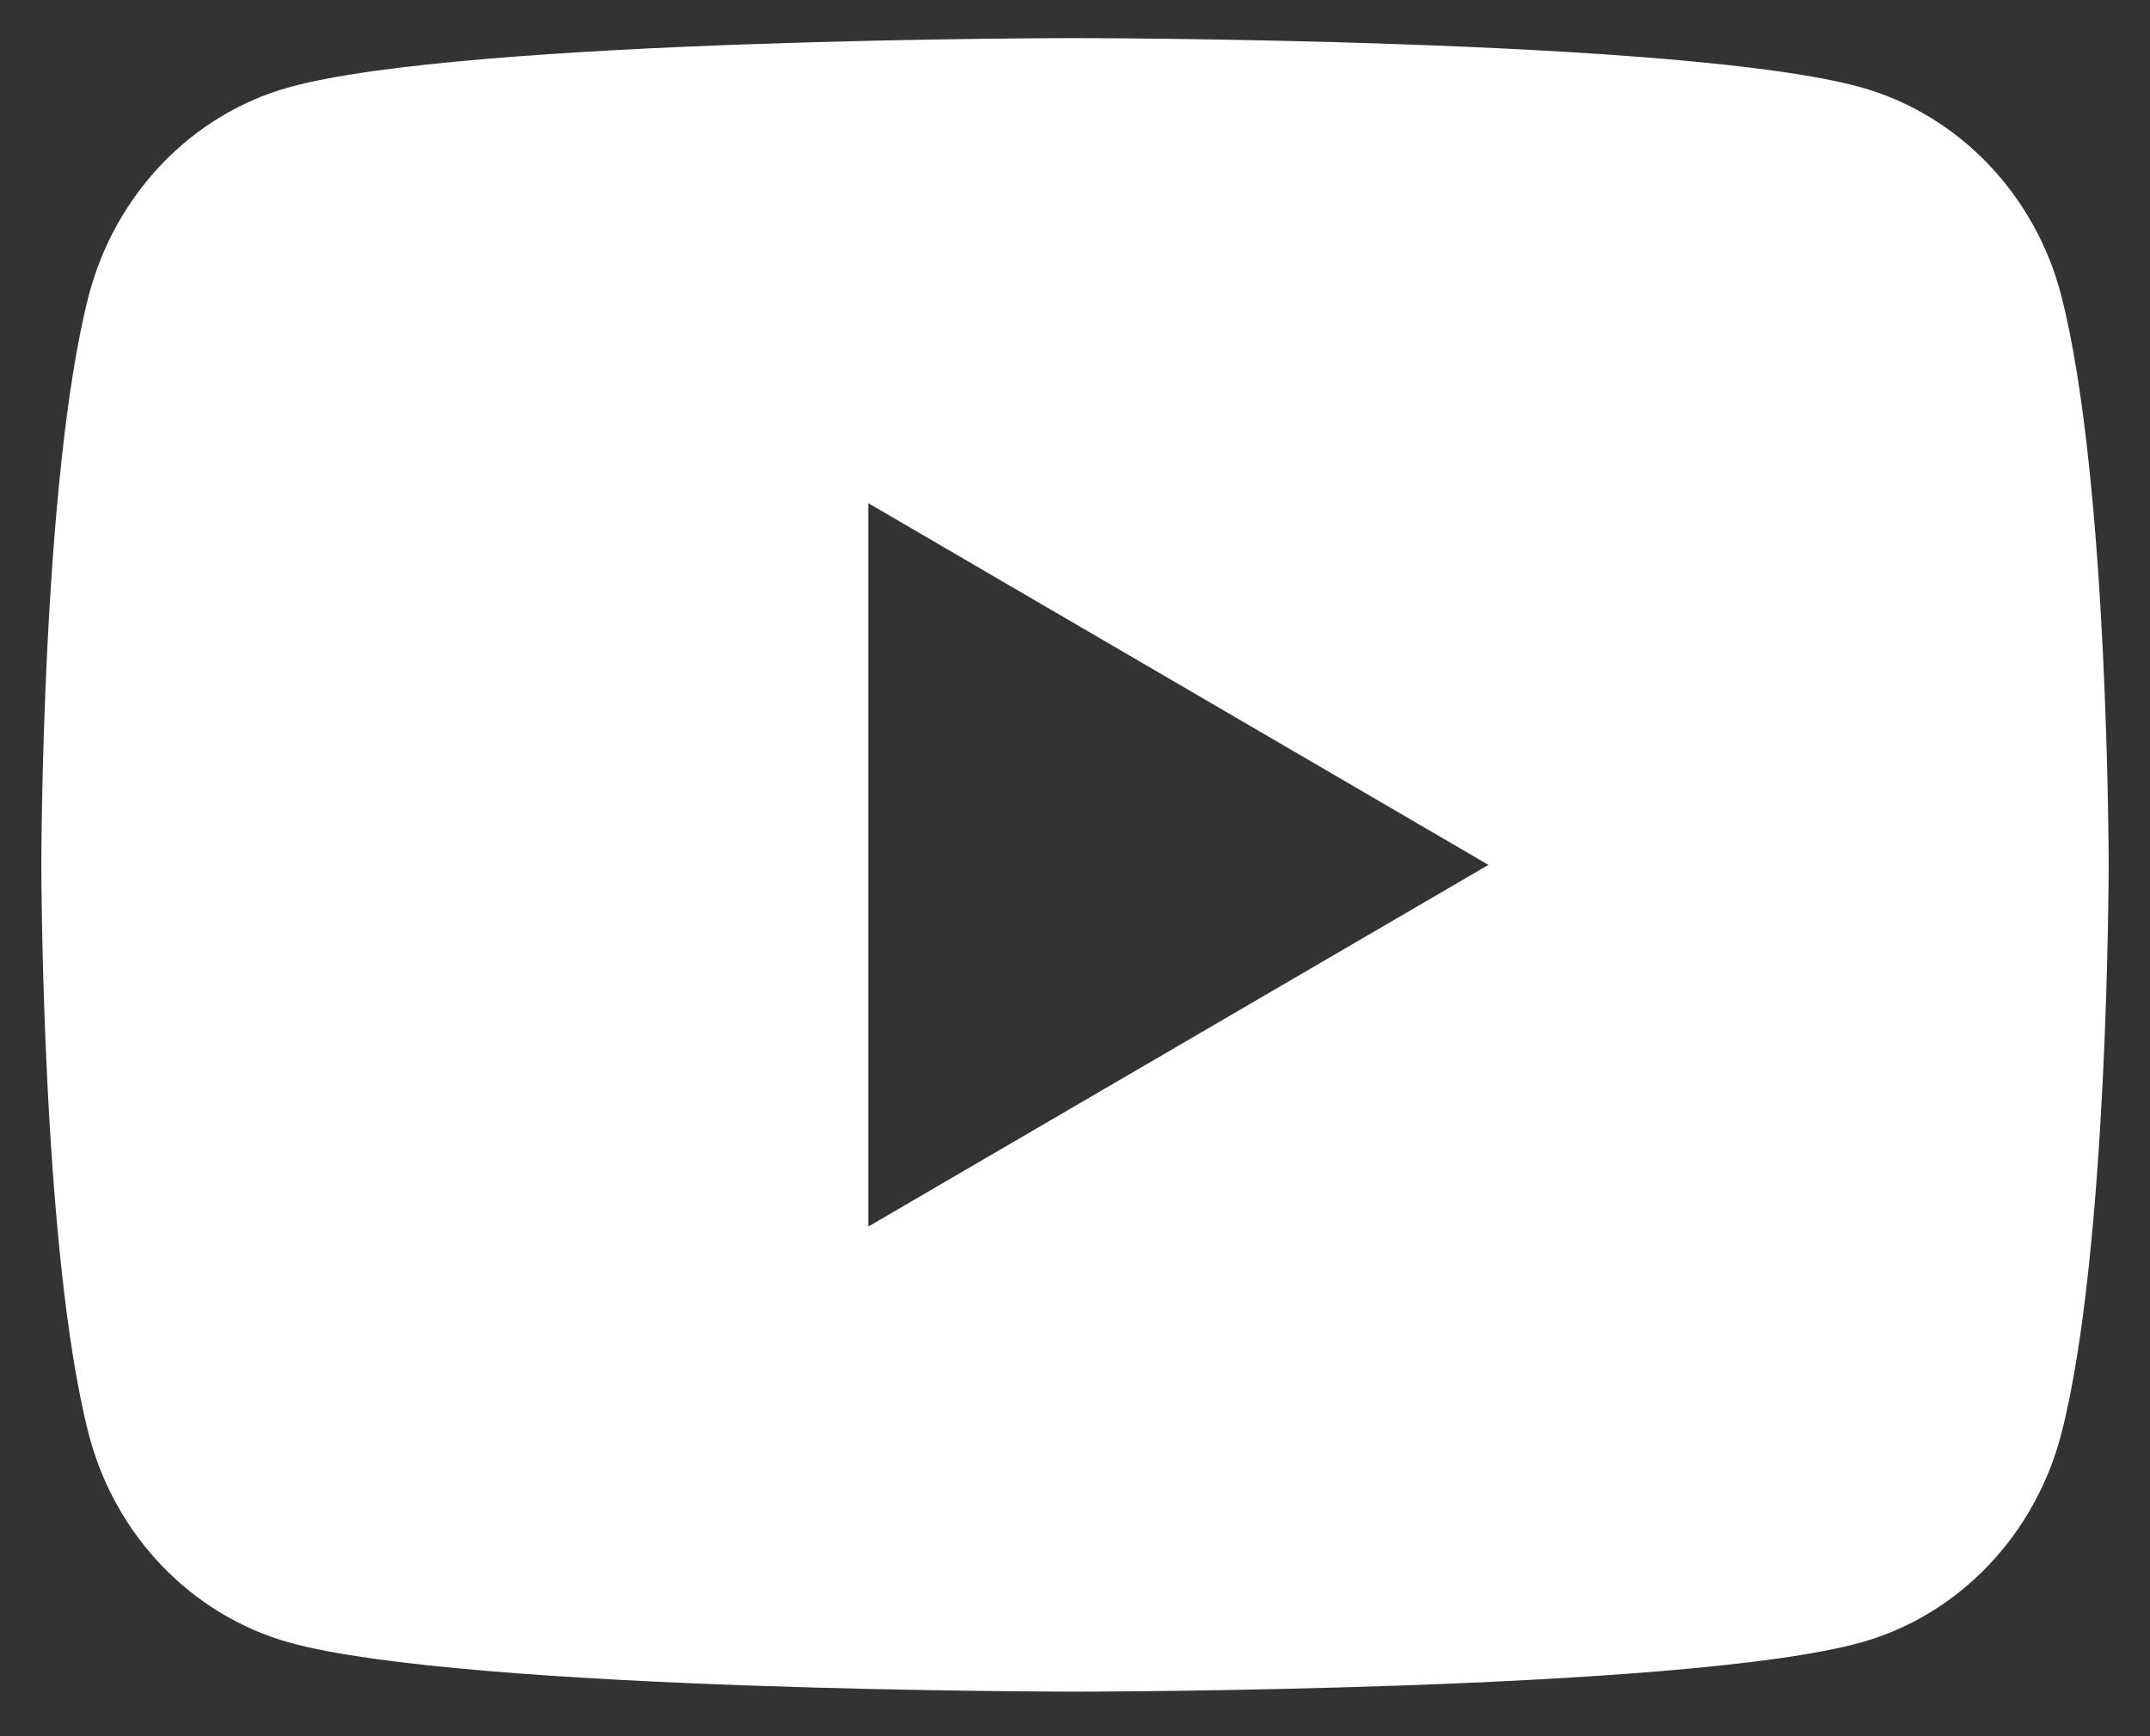 <svg width="26" height="21" viewBox="0 0 26 21" fill="none" xmlns="http://www.w3.org/2000/svg">
<rect x="0" y="0" width="26" height="21" fill="#333333" stroke="none"/>
<path d="M24.929 3.583C25.5 5.811 25.5 10.461 25.5 10.461C25.5 10.461 25.5 15.111 24.929 17.338C24.611 18.57 23.683 19.538 22.506 19.866C20.37 20.461 13 20.461 13 20.461C13 20.461 5.634 20.461 3.494 19.866C2.312 19.533 1.385 18.566 1.071 17.338C0.5 15.111 0.5 10.461 0.5 10.461C0.5 10.461 0.5 5.811 1.071 3.583C1.389 2.352 2.317 1.383 3.494 1.056C5.634 0.461 13 0.461 13 0.461C13 0.461 20.37 0.461 22.506 1.056C23.688 1.388 24.615 2.356 24.929 3.583ZM10.5 14.836L18 10.461L10.5 6.086V14.836Z" fill="white"/>
</svg>
